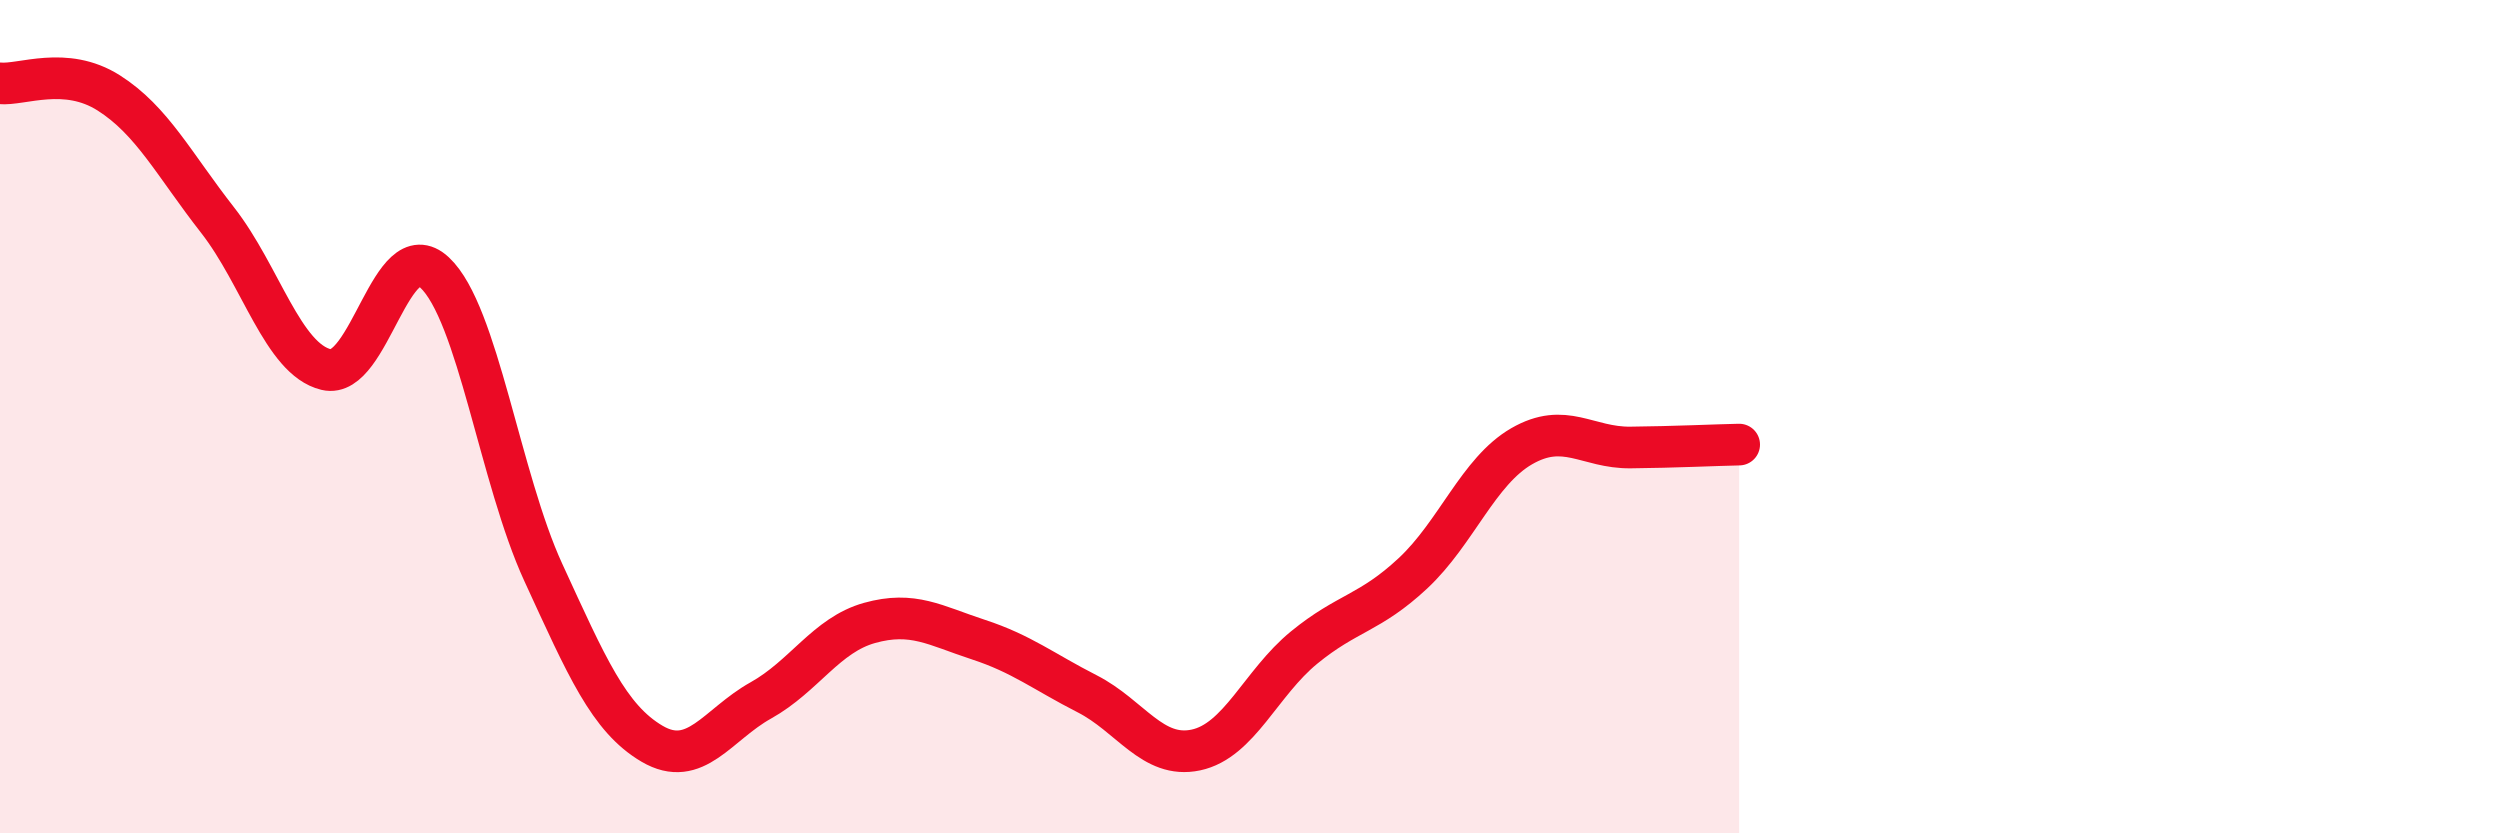 
    <svg width="60" height="20" viewBox="0 0 60 20" xmlns="http://www.w3.org/2000/svg">
      <path
        d="M 0,2 C 0.52,2.05 1.57,1.57 2.61,2.23 C 3.65,2.89 4.18,3.95 5.22,5.28 C 6.26,6.61 6.79,8.62 7.83,8.87 C 8.87,9.12 9.39,5.57 10.43,6.54 C 11.47,7.51 12,11.48 13.04,13.74 C 14.08,16 14.61,17.24 15.65,17.85 C 16.69,18.46 17.22,17.39 18.26,16.81 C 19.3,16.23 19.83,15.24 20.87,14.95 C 21.91,14.66 22.44,15.01 23.48,15.35 C 24.52,15.69 25.05,16.12 26.09,16.65 C 27.13,17.18 27.66,18.22 28.7,18 C 29.74,17.78 30.26,16.39 31.3,15.54 C 32.34,14.69 32.87,14.73 33.91,13.76 C 34.95,12.79 35.48,11.31 36.52,10.71 C 37.56,10.11 38.09,10.75 39.13,10.74 C 40.17,10.73 41.22,10.68 41.74,10.67L41.74 20L0 20Z"
        fill="#EB0A25"
        opacity="0.1"
        stroke-linecap="round"
        stroke-linejoin="round"
      />
      <path
        d="M 0,2 C 0.52,2.05 1.57,1.57 2.61,2.23 C 3.65,2.89 4.18,3.95 5.22,5.28 C 6.26,6.61 6.79,8.62 7.83,8.87 C 8.87,9.12 9.39,5.57 10.43,6.54 C 11.47,7.51 12,11.48 13.04,13.74 C 14.08,16 14.61,17.24 15.65,17.85 C 16.69,18.46 17.22,17.39 18.26,16.81 C 19.3,16.23 19.83,15.24 20.87,14.95 C 21.91,14.66 22.44,15.01 23.48,15.35 C 24.52,15.69 25.05,16.12 26.09,16.65 C 27.13,17.18 27.66,18.22 28.7,18 C 29.74,17.78 30.26,16.39 31.3,15.54 C 32.34,14.69 32.87,14.73 33.91,13.76 C 34.95,12.79 35.48,11.31 36.52,10.71 C 37.56,10.11 38.09,10.75 39.13,10.74 C 40.17,10.73 41.22,10.68 41.74,10.67"
        stroke="#EB0A25"
        stroke-width="1"
        fill="none"
        stroke-linecap="round"
        stroke-linejoin="round"
      />
    </svg>
  